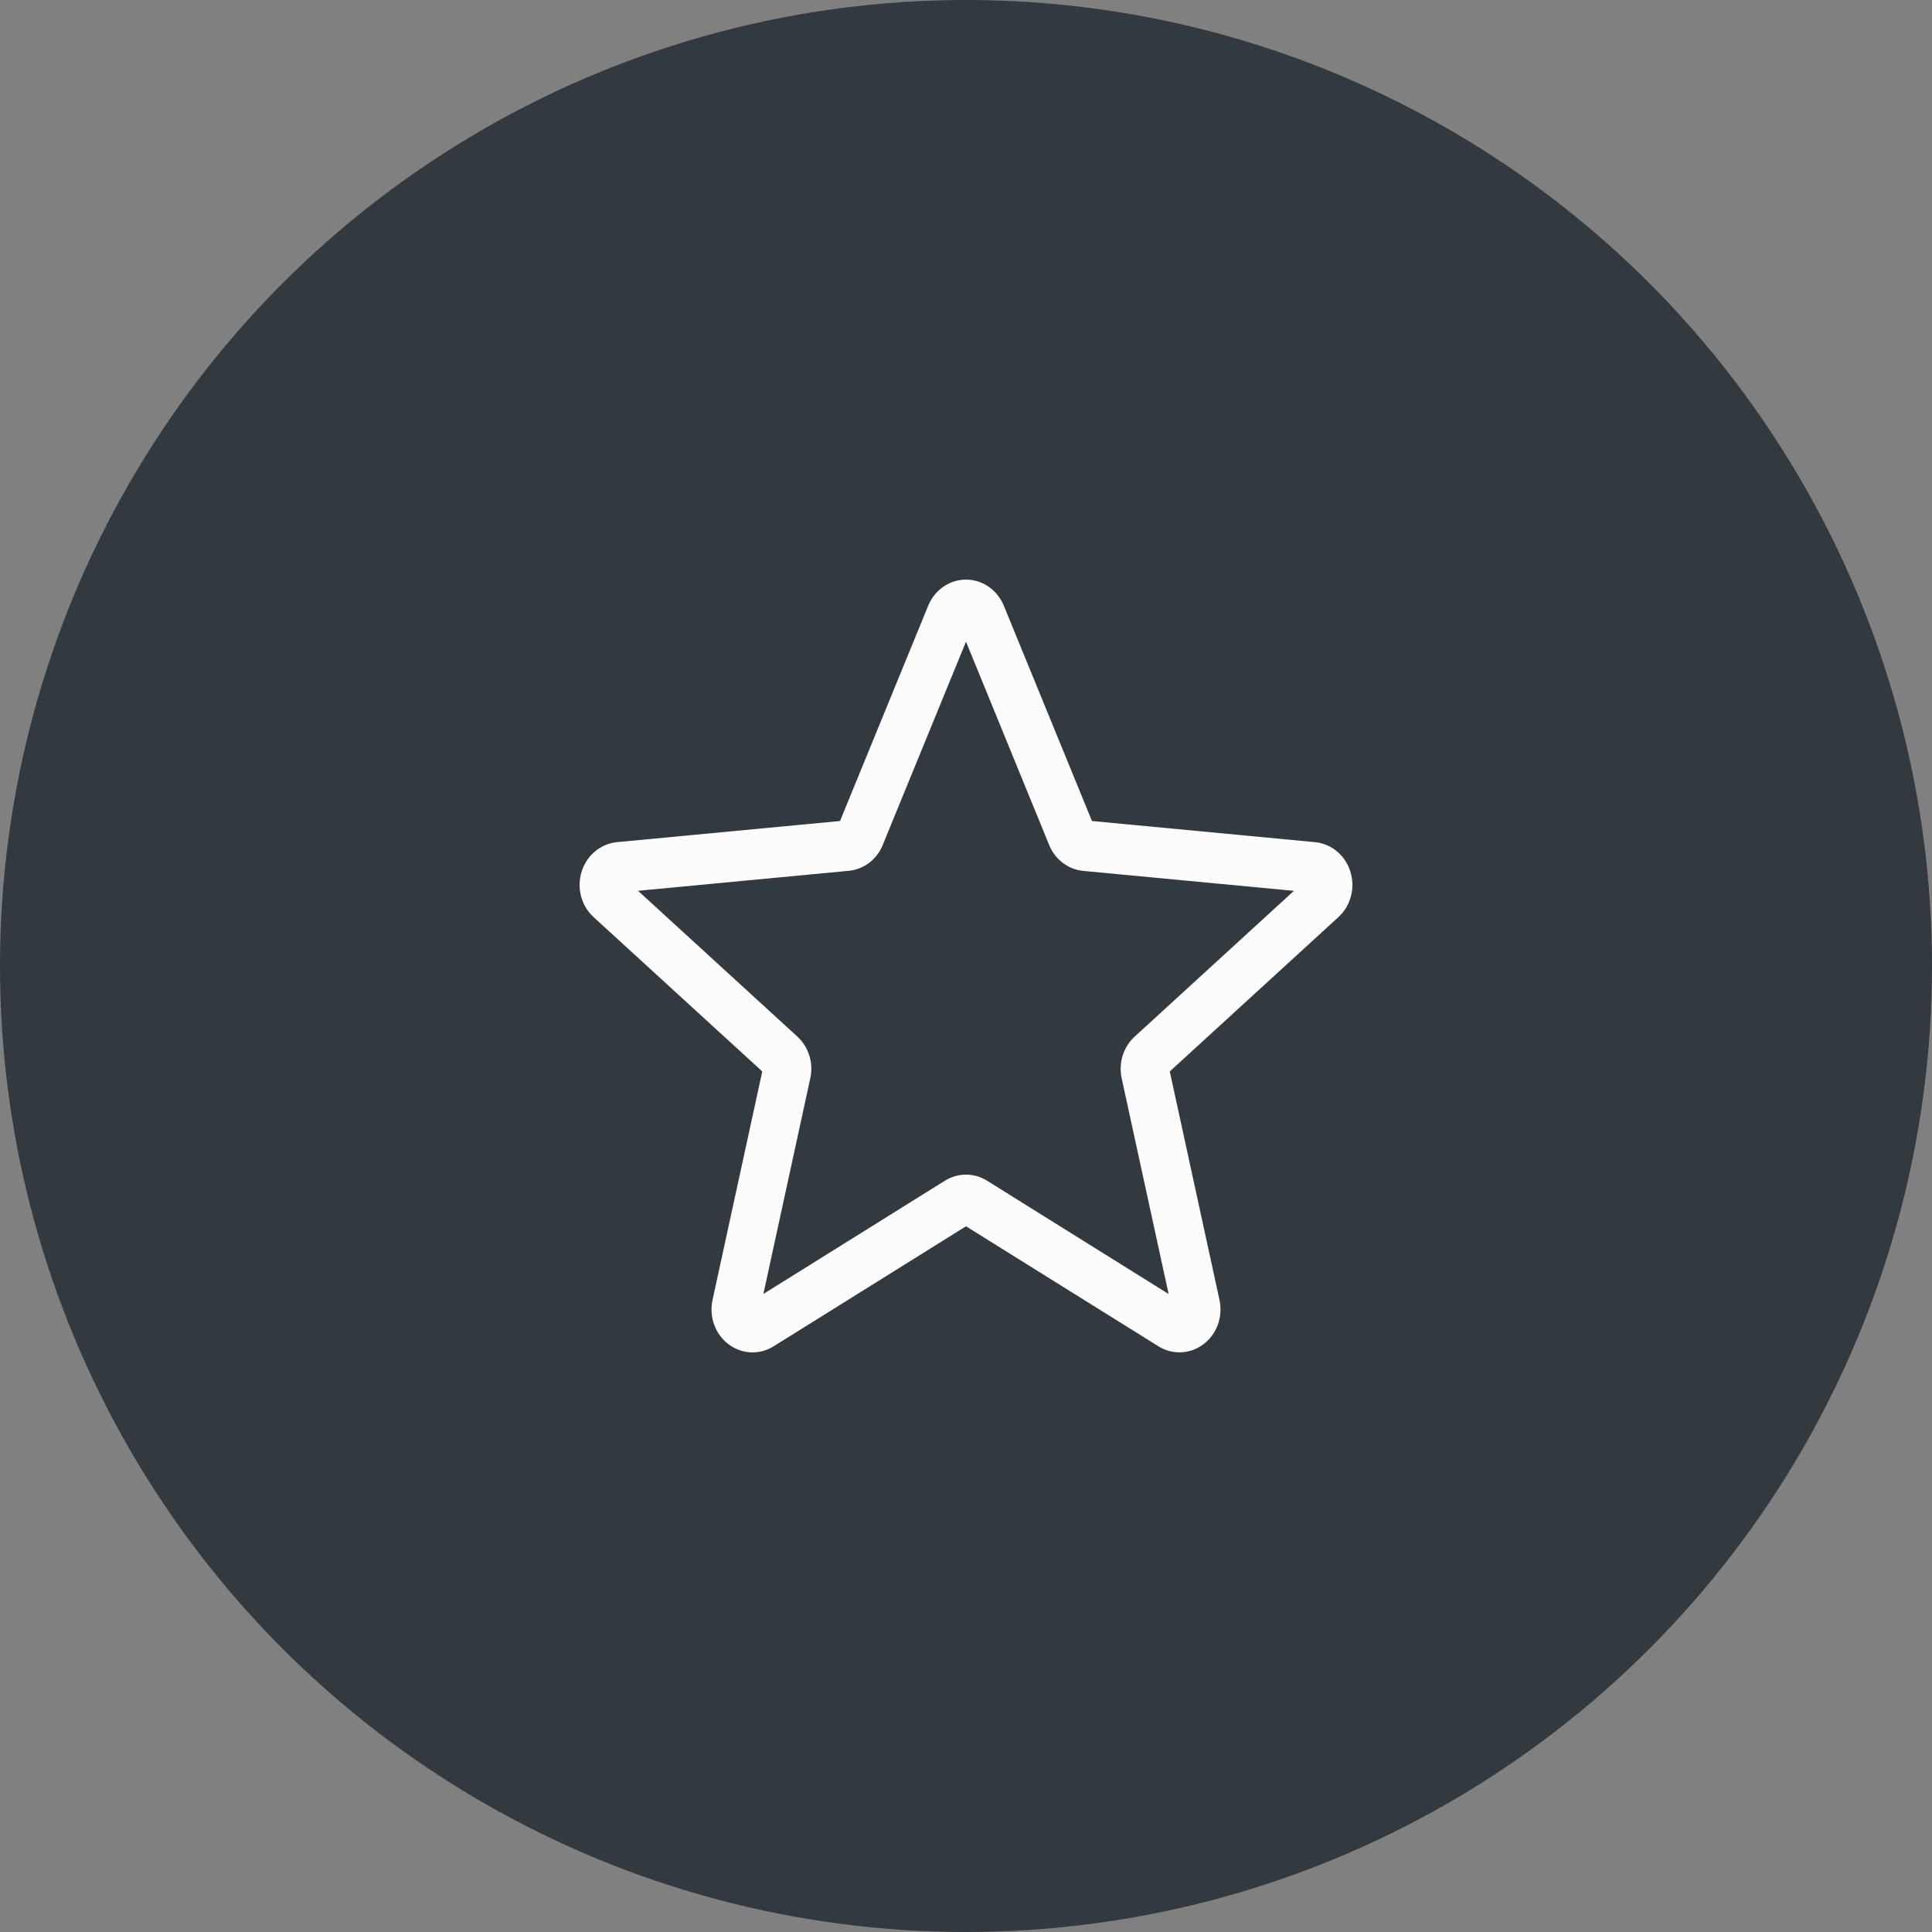 <?xml version="1.0" encoding="UTF-8"?> <svg xmlns="http://www.w3.org/2000/svg" width="40" height="40" viewBox="0 0 40 40" fill="none"><rect x="0" y="0" width="40" height="40" fill="#808080" stroke="none"/><circle cx="20" cy="20" r="20" fill="#323A3F"></circle><path d="M15.581 28C15.406 28 15.232 27.943 15.083 27.831C14.806 27.622 14.677 27.262 14.752 26.915L15.782 22.183L12.291 18.989C12.034 18.755 11.936 18.385 12.042 18.046C12.147 17.708 12.434 17.469 12.773 17.436L17.392 16.998L19.218 12.539C19.353 12.212 19.659 12 20 12C20.341 12 20.647 12.212 20.782 12.538L22.608 16.998L27.226 17.436C27.566 17.468 27.853 17.708 27.958 18.046C28.064 18.384 27.966 18.755 27.709 18.989L24.219 22.183L25.248 26.914C25.323 27.262 25.194 27.622 24.917 27.83C24.641 28.039 24.273 28.055 23.983 27.873L20 25.389L16.017 27.874C15.883 27.957 15.732 28 15.581 28ZM20 24.319C20.151 24.319 20.301 24.362 20.436 24.445L24.195 26.791L23.223 22.325C23.154 22.007 23.257 21.676 23.493 21.461L26.789 18.444L22.428 18.031C22.114 18.001 21.844 17.795 21.721 17.493L20 13.285L18.276 17.494C18.155 17.794 17.885 18 17.572 18.029L13.21 18.443L16.506 21.459C16.742 21.675 16.846 22.006 16.776 22.325L15.805 26.79L19.564 24.445C19.698 24.362 19.849 24.319 20 24.319ZM17.357 17.085C17.357 17.085 17.357 17.085 17.356 17.086L17.357 17.085ZM22.642 17.083L22.643 17.084C22.643 17.083 22.643 17.083 22.642 17.083Z" fill="#FCFCFC"></path></svg> 